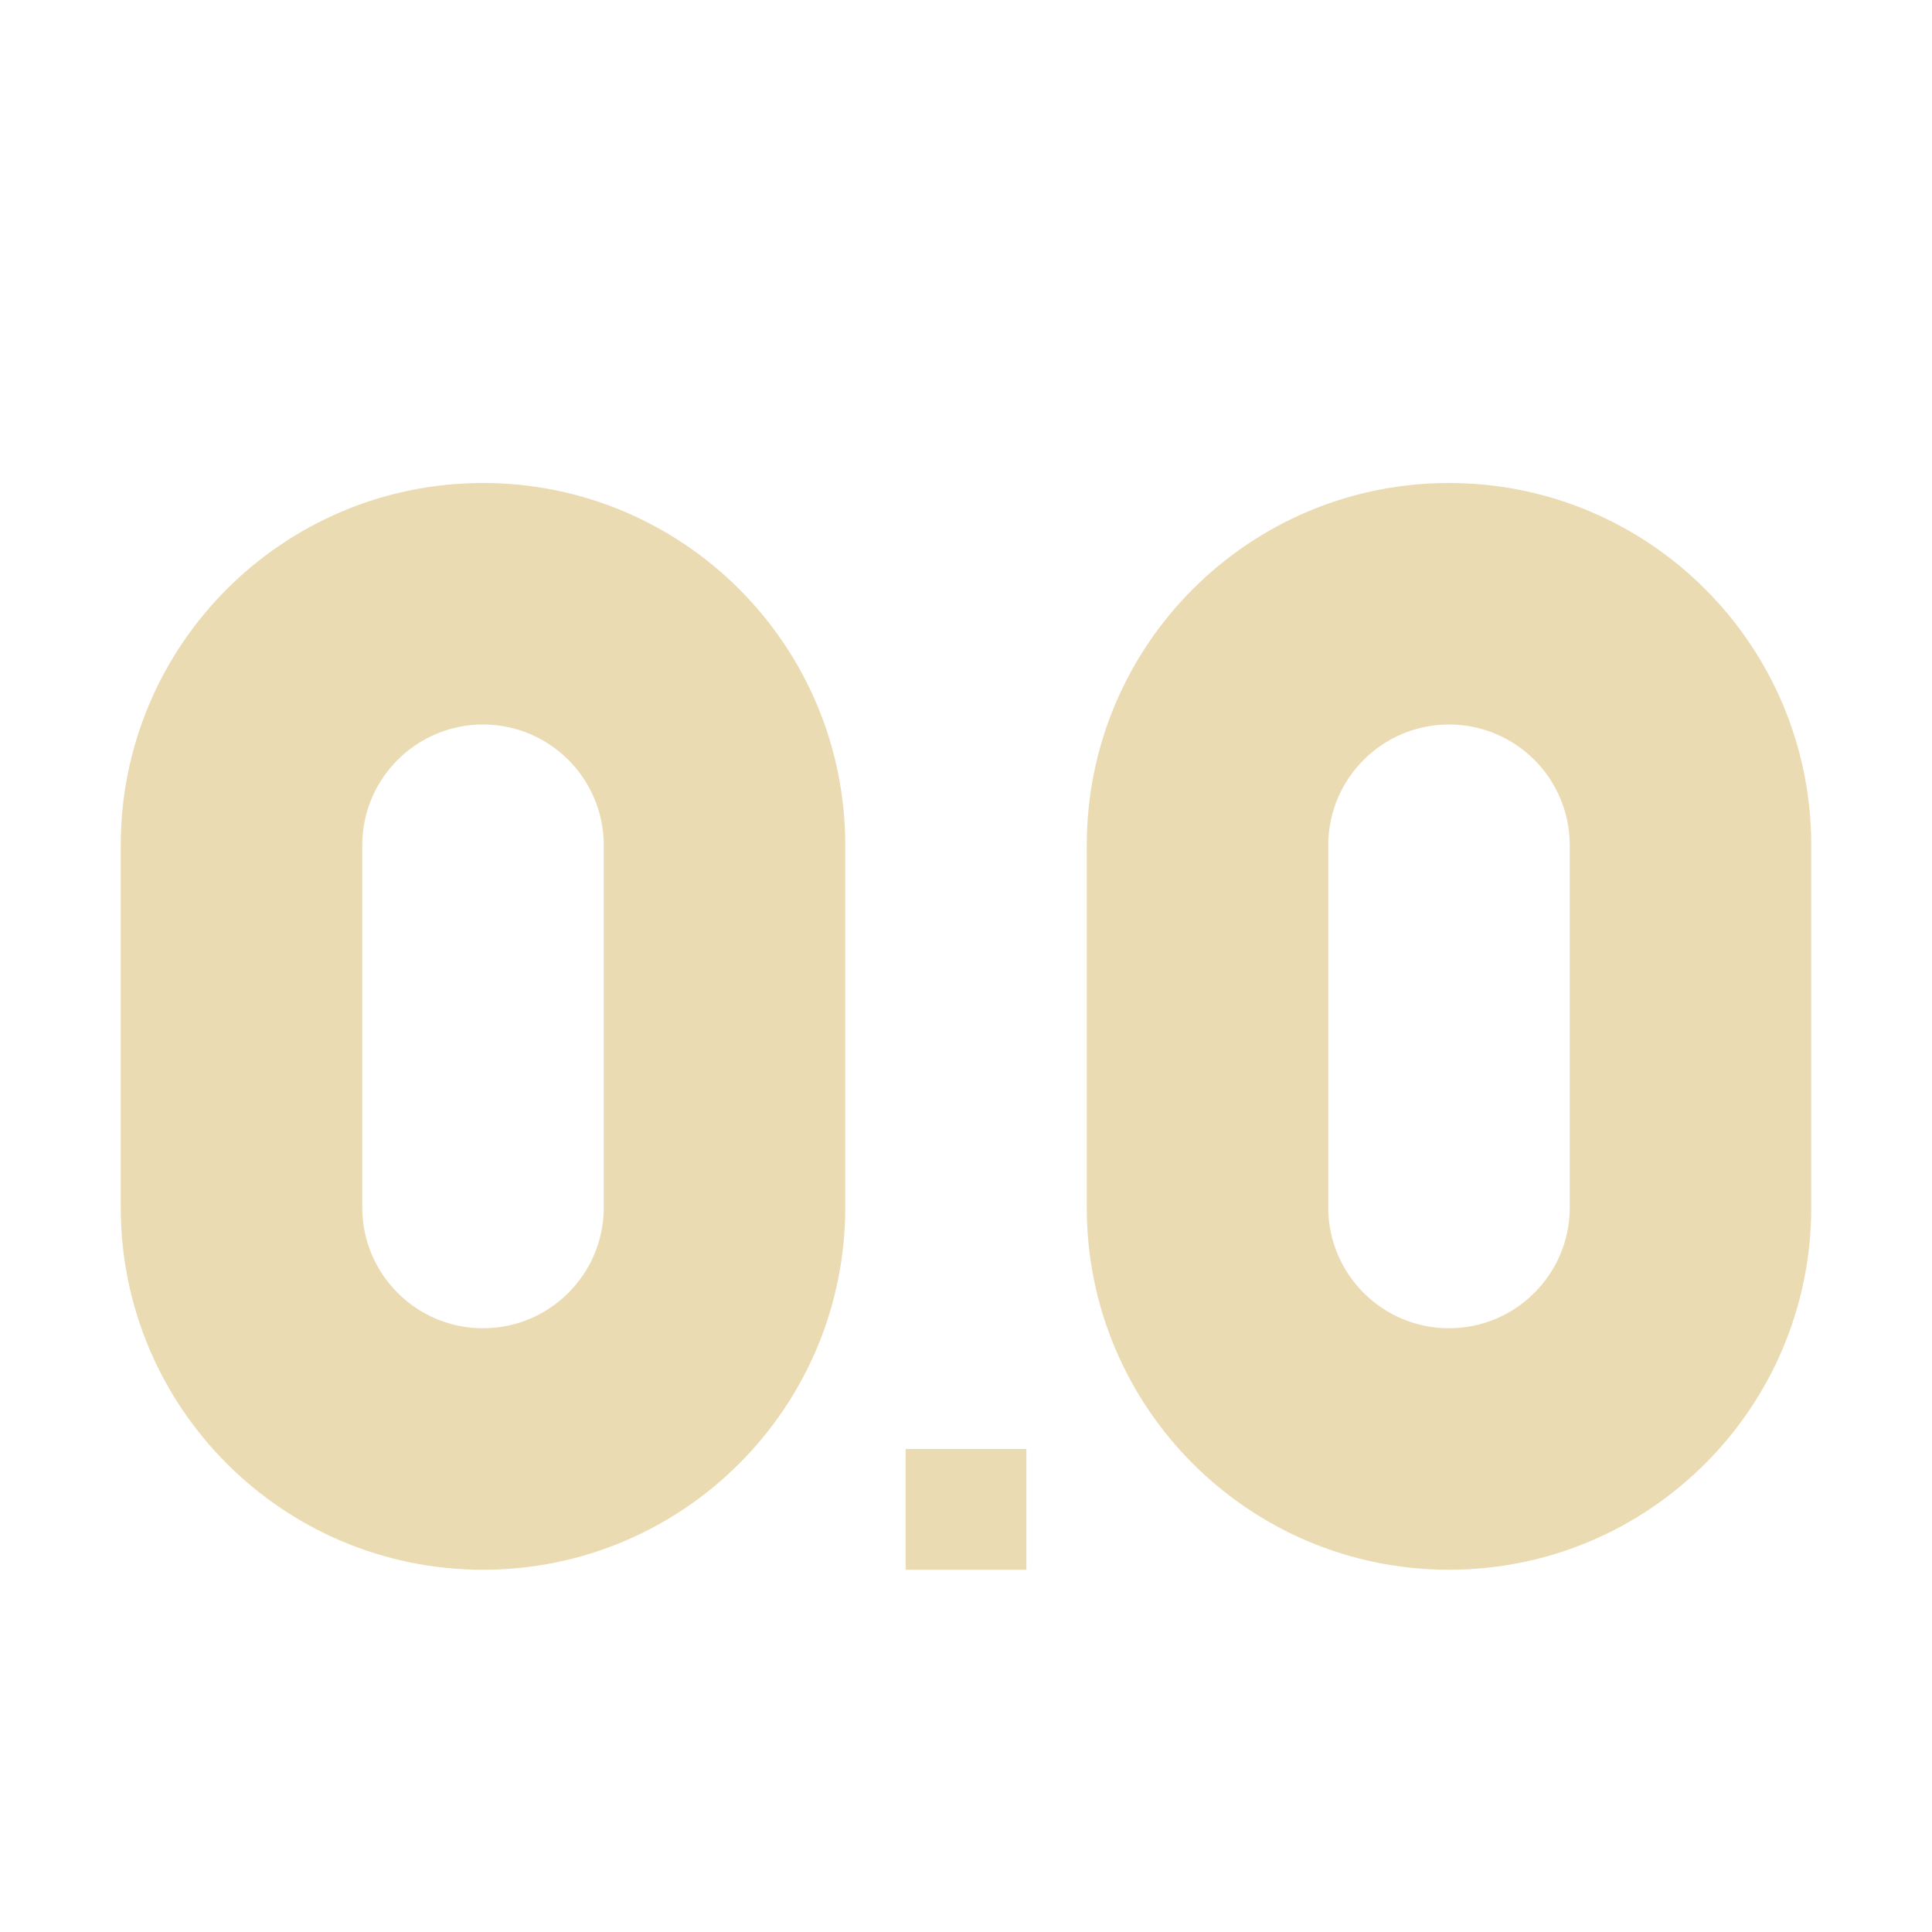 <svg width="16" height="16" version="1.1" viewBox="0 0 16 16" xmlns="http://www.w3.org/2000/svg">
  <defs>
    <style id="current-color-scheme" type="text/css">.ColorScheme-Text { color:#ebdbb2; } .ColorScheme-Highlight { color:#458588; }</style>
  </defs>
  <path class="ColorScheme-Text" d="m4 4c-1.657 0-3 1.343-3 3v3c0 1.657 1.343 3 3 3s3-1.343 3-3v-3c0-1.657-1.343-3-3-3zm8 0c-1.657 0-3 1.343-3 3v3c0 1.657 1.343 3 3 3s3-1.343 3-3v-3c0-1.657-1.343-3-3-3zm-8 2c0.552 0 1 0.448 1 1v3c0 0.552-0.448 1-1 1s-1-0.448-1-1v-3c0-0.552 0.448-1 1-1zm8 0c0.552 0 1 0.448 1 1v3c0 0.552-0.448 1-1 1s-1-0.448-1-1v-3c0-0.552 0.448-1 1-1zm-4.5 6v1h1v-1z" fill="currentColor"/>
</svg>
